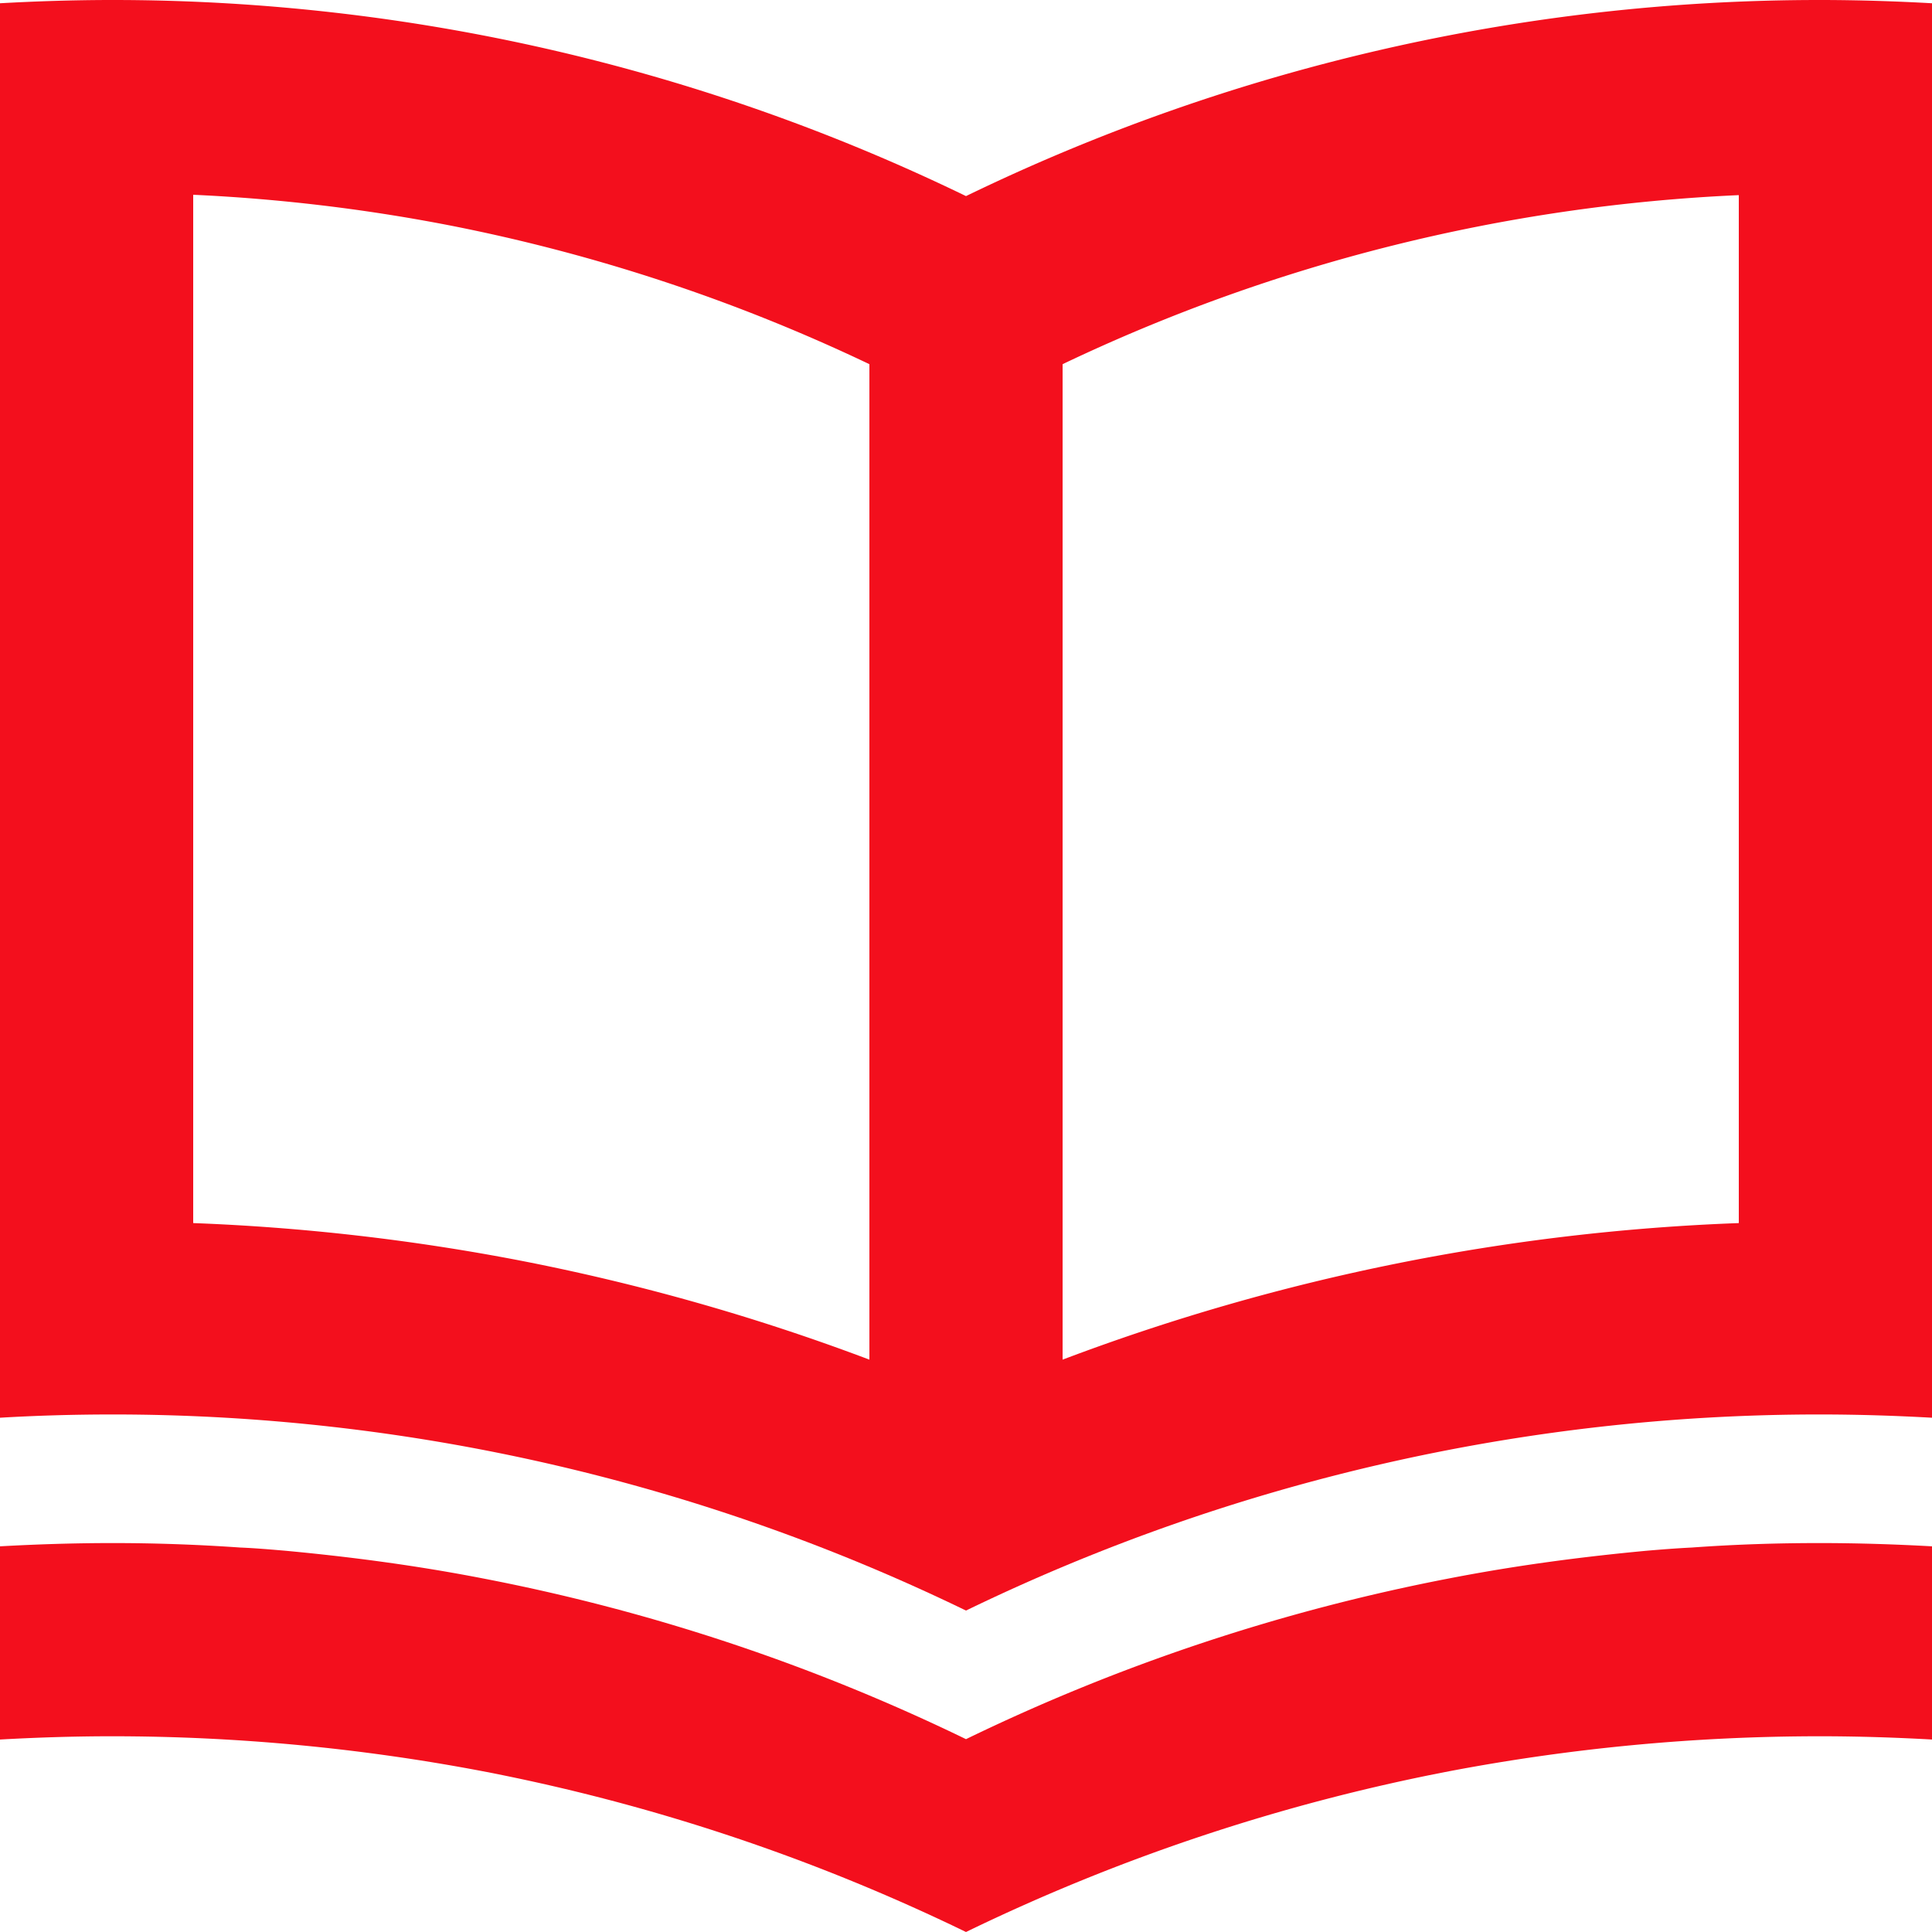 <svg id="グループ_16764" data-name="グループ 16764" xmlns="http://www.w3.org/2000/svg" xmlns:xlink="http://www.w3.org/1999/xlink" width="16" height="16" viewBox="0 0 16 16">
  <defs>
    <clipPath id="clip-path">
      <rect id="長方形_11135" data-name="長方形 11135" width="16" height="16" fill="#f30f1d"/>
    </clipPath>
  </defs>
  <g id="グループ_16763" data-name="グループ 16763" transform="translate(0 0)" clip-path="url(#clip-path)">
    <path id="パス_10163" data-name="パス 10163" d="M16,24.027v1.6c-.288-.016-.6-.027-.933-.027A16.435,16.435,0,0,0,12,25.89a16.157,16.157,0,0,0-4,1.331A16.157,16.157,0,0,0,4,25.89,16.435,16.435,0,0,0,.933,25.6c-.336,0-.645.011-.933.027v-1.6C.288,24.011.6,24,.933,24s.683.011,1.056.037c.123.005.251.016.379.027.512.048,1.056.117,1.632.229a16.157,16.157,0,0,1,4,1.331,16.157,16.157,0,0,1,4-1.331c.576-.112,1.12-.181,1.632-.229.128-.011.256-.021.379-.027.373-.027.725-.037,1.056-.037s.645.011.933.027" transform="translate(0 -11.221)" fill="#f30f1d"/>
    <path id="パス_10164" data-name="パス 10164" d="M15.067,0A16.188,16.188,0,0,0,8,1.624,16.188,16.188,0,0,0,.933,0C.6,0,.286.011,0,.027V11.741c.286-.017.6-.027.933-.027A16.188,16.188,0,0,1,8,13.338a16.188,16.188,0,0,1,7.067-1.624c.334,0,.646.011.933.027V.027C15.714.011,15.4,0,15.067,0M1.6,10.129V1.613a14.648,14.648,0,0,1,2.1.249A14.587,14.587,0,0,1,7.2,3.016V11.26a17.784,17.784,0,0,0-2.9-.822,17.849,17.849,0,0,0-2.7-.309m12.8,0A17.662,17.662,0,0,0,8.8,11.26V3.016a14.5,14.5,0,0,1,5.6-1.4Z" transform="translate(0 0)" fill="#f30f1d"/>
  </g>
</svg>

